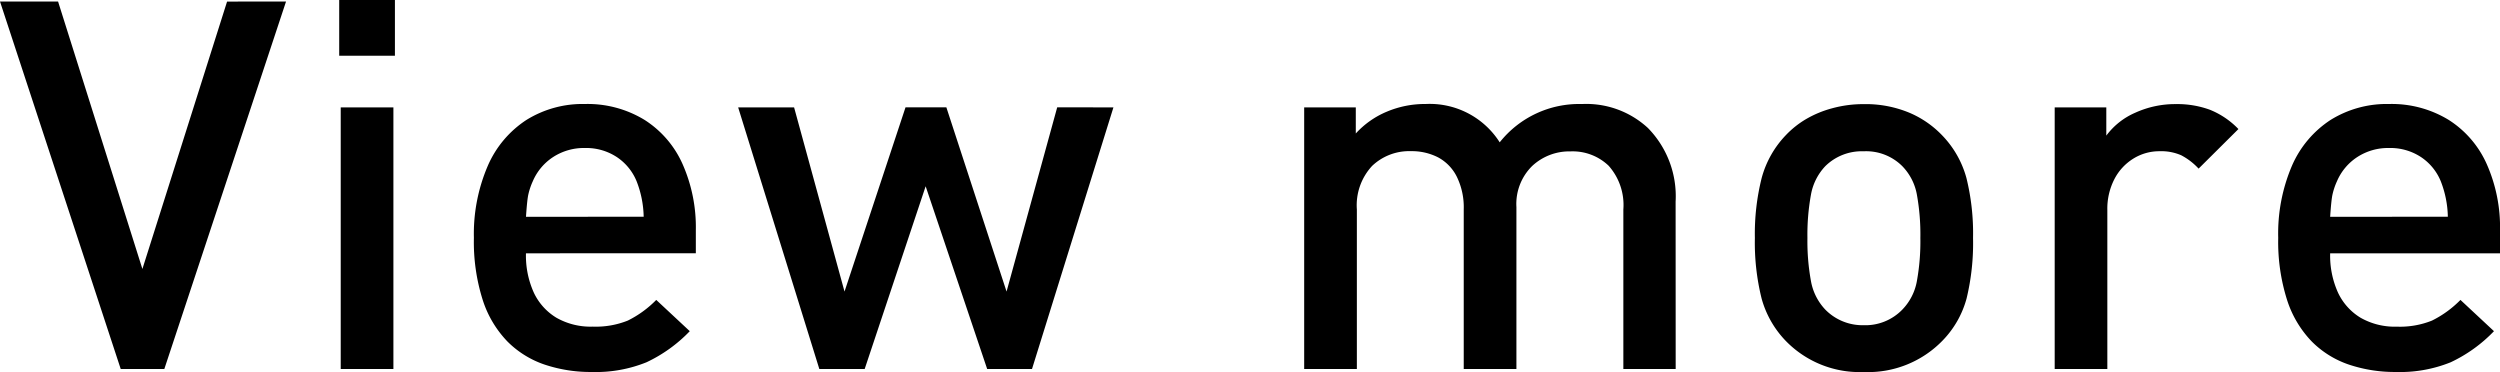 <svg xmlns="http://www.w3.org/2000/svg" width="77.497" height="11.531" viewBox="0 0 77.497 11.531"><path d="M8.945-11.391,5.172,0H3.82L.078-11.391h1.8L4.492-3.1l2.625-8.289Zm3.375,1.68H10.593v-1.727H12.32ZM12.273,0H10.64V-8.109h1.633Zm9.375-3.586H16.382a2.784,2.784,0,0,0,.242,1.215,1.8,1.8,0,0,0,.7.781,2.14,2.14,0,0,0,1.129.277A2.658,2.658,0,0,0,19.538-1.5a3.249,3.249,0,0,0,.883-.641l1.039.969a4.52,4.52,0,0,1-1.344.965,4.2,4.2,0,0,1-1.7.3,4.485,4.485,0,0,1-1.449-.227,2.965,2.965,0,0,1-1.16-.719,3.305,3.305,0,0,1-.766-1.289,5.953,5.953,0,0,1-.273-1.922A5.336,5.336,0,0,1,15.2-6.3a3.224,3.224,0,0,1,1.2-1.422,3.3,3.3,0,0,1,1.813-.492,3.386,3.386,0,0,1,1.844.492A3.124,3.124,0,0,1,21.242-6.34,4.837,4.837,0,0,1,21.648-4.3ZM20.031-4.719a3.16,3.16,0,0,0-.219-1.1,1.649,1.649,0,0,0-.613-.75,1.728,1.728,0,0,0-.988-.281,1.752,1.752,0,0,0-.988.281,1.682,1.682,0,0,0-.629.75,2.054,2.054,0,0,0-.145.441q-.035.191-.066.66ZM34.593-8.109,32.069,0H30.679L28.772-5.664,26.882,0H25.476L22.96-8.109h1.734L26.257-2.4l1.891-5.711h1.266L31.28-2.4l1.57-5.711ZM52.022,0H50.4V-4.945A1.83,1.83,0,0,0,49.944-6.3a1.611,1.611,0,0,0-1.18-.445,1.687,1.687,0,0,0-1.191.453,1.651,1.651,0,0,0-.488,1.273V0H45.452V-4.945a2.156,2.156,0,0,0-.215-1.016,1.375,1.375,0,0,0-.582-.6,1.782,1.782,0,0,0-.836-.191,1.665,1.665,0,0,0-1.207.457,1.791,1.791,0,0,0-.473,1.348V0H40.506V-8.109h1.6V-7.3a2.713,2.713,0,0,1,.961-.676,3.033,3.033,0,0,1,1.2-.238,2.57,2.57,0,0,1,2.3,1.188,3.141,3.141,0,0,1,2.547-1.187,2.816,2.816,0,0,1,2.047.742,3.019,3.019,0,0,1,.859,2.281ZM61.24-4.062a7.306,7.306,0,0,1-.2,1.875,2.988,2.988,0,0,1-.758,1.32,3.213,3.213,0,0,1-2.43.961,3.193,3.193,0,0,1-2.414-.961,3.055,3.055,0,0,1-.754-1.324,7.184,7.184,0,0,1-.207-1.871,7.086,7.086,0,0,1,.211-1.859,3.065,3.065,0,0,1,.75-1.328,2.883,2.883,0,0,1,.617-.492,3.288,3.288,0,0,1,.816-.34,3.653,3.653,0,0,1,.98-.129,3.512,3.512,0,0,1,1.414.266,3.057,3.057,0,0,1,1.016.7,3.055,3.055,0,0,1,.754,1.324A7.148,7.148,0,0,1,61.24-4.062Zm-1.633,0A6.927,6.927,0,0,0,59.5-5.4a1.692,1.692,0,0,0-.453-.887,1.585,1.585,0,0,0-1.2-.461,1.607,1.607,0,0,0-1.187.461,1.721,1.721,0,0,0-.445.887,6.927,6.927,0,0,0-.109,1.34,6.878,6.878,0,0,0,.109,1.332,1.721,1.721,0,0,0,.445.887,1.615,1.615,0,0,0,1.188.484,1.592,1.592,0,0,0,1.2-.484A1.692,1.692,0,0,0,59.5-2.73,6.878,6.878,0,0,0,59.607-4.062Zm9.859-3.375L68.232-6.211a1.994,1.994,0,0,0-.539-.414,1.547,1.547,0,0,0-.672-.125,1.523,1.523,0,0,0-.809.227,1.622,1.622,0,0,0-.59.637,2,2,0,0,0-.219.957V0H63.771V-8.109h1.6v.875a2.211,2.211,0,0,1,.9-.711,2.984,2.984,0,0,1,1.254-.266,2.938,2.938,0,0,1,1.059.176A2.551,2.551,0,0,1,69.467-7.437Zm8.109,3.852H72.31a2.784,2.784,0,0,0,.242,1.215,1.8,1.8,0,0,0,.7.781,2.14,2.14,0,0,0,1.129.277A2.658,2.658,0,0,0,75.466-1.5a3.249,3.249,0,0,0,.883-.641l1.039.969a4.52,4.52,0,0,1-1.344.965,4.2,4.2,0,0,1-1.7.3A4.485,4.485,0,0,1,72.9-.133a2.965,2.965,0,0,1-1.16-.719,3.305,3.305,0,0,1-.766-1.289A5.953,5.953,0,0,1,70.7-4.062,5.336,5.336,0,0,1,71.126-6.3a3.224,3.224,0,0,1,1.2-1.422,3.3,3.3,0,0,1,1.813-.492,3.386,3.386,0,0,1,1.844.492A3.124,3.124,0,0,1,77.169-6.34,4.837,4.837,0,0,1,77.576-4.3ZM75.958-4.719a3.16,3.16,0,0,0-.219-1.1,1.649,1.649,0,0,0-.613-.75,1.728,1.728,0,0,0-.988-.281,1.752,1.752,0,0,0-.988.281,1.682,1.682,0,0,0-.629.75,2.054,2.054,0,0,0-.145.441q-.035.191-.066.66Z" transform="translate(-0.078 11.438)"/></svg>